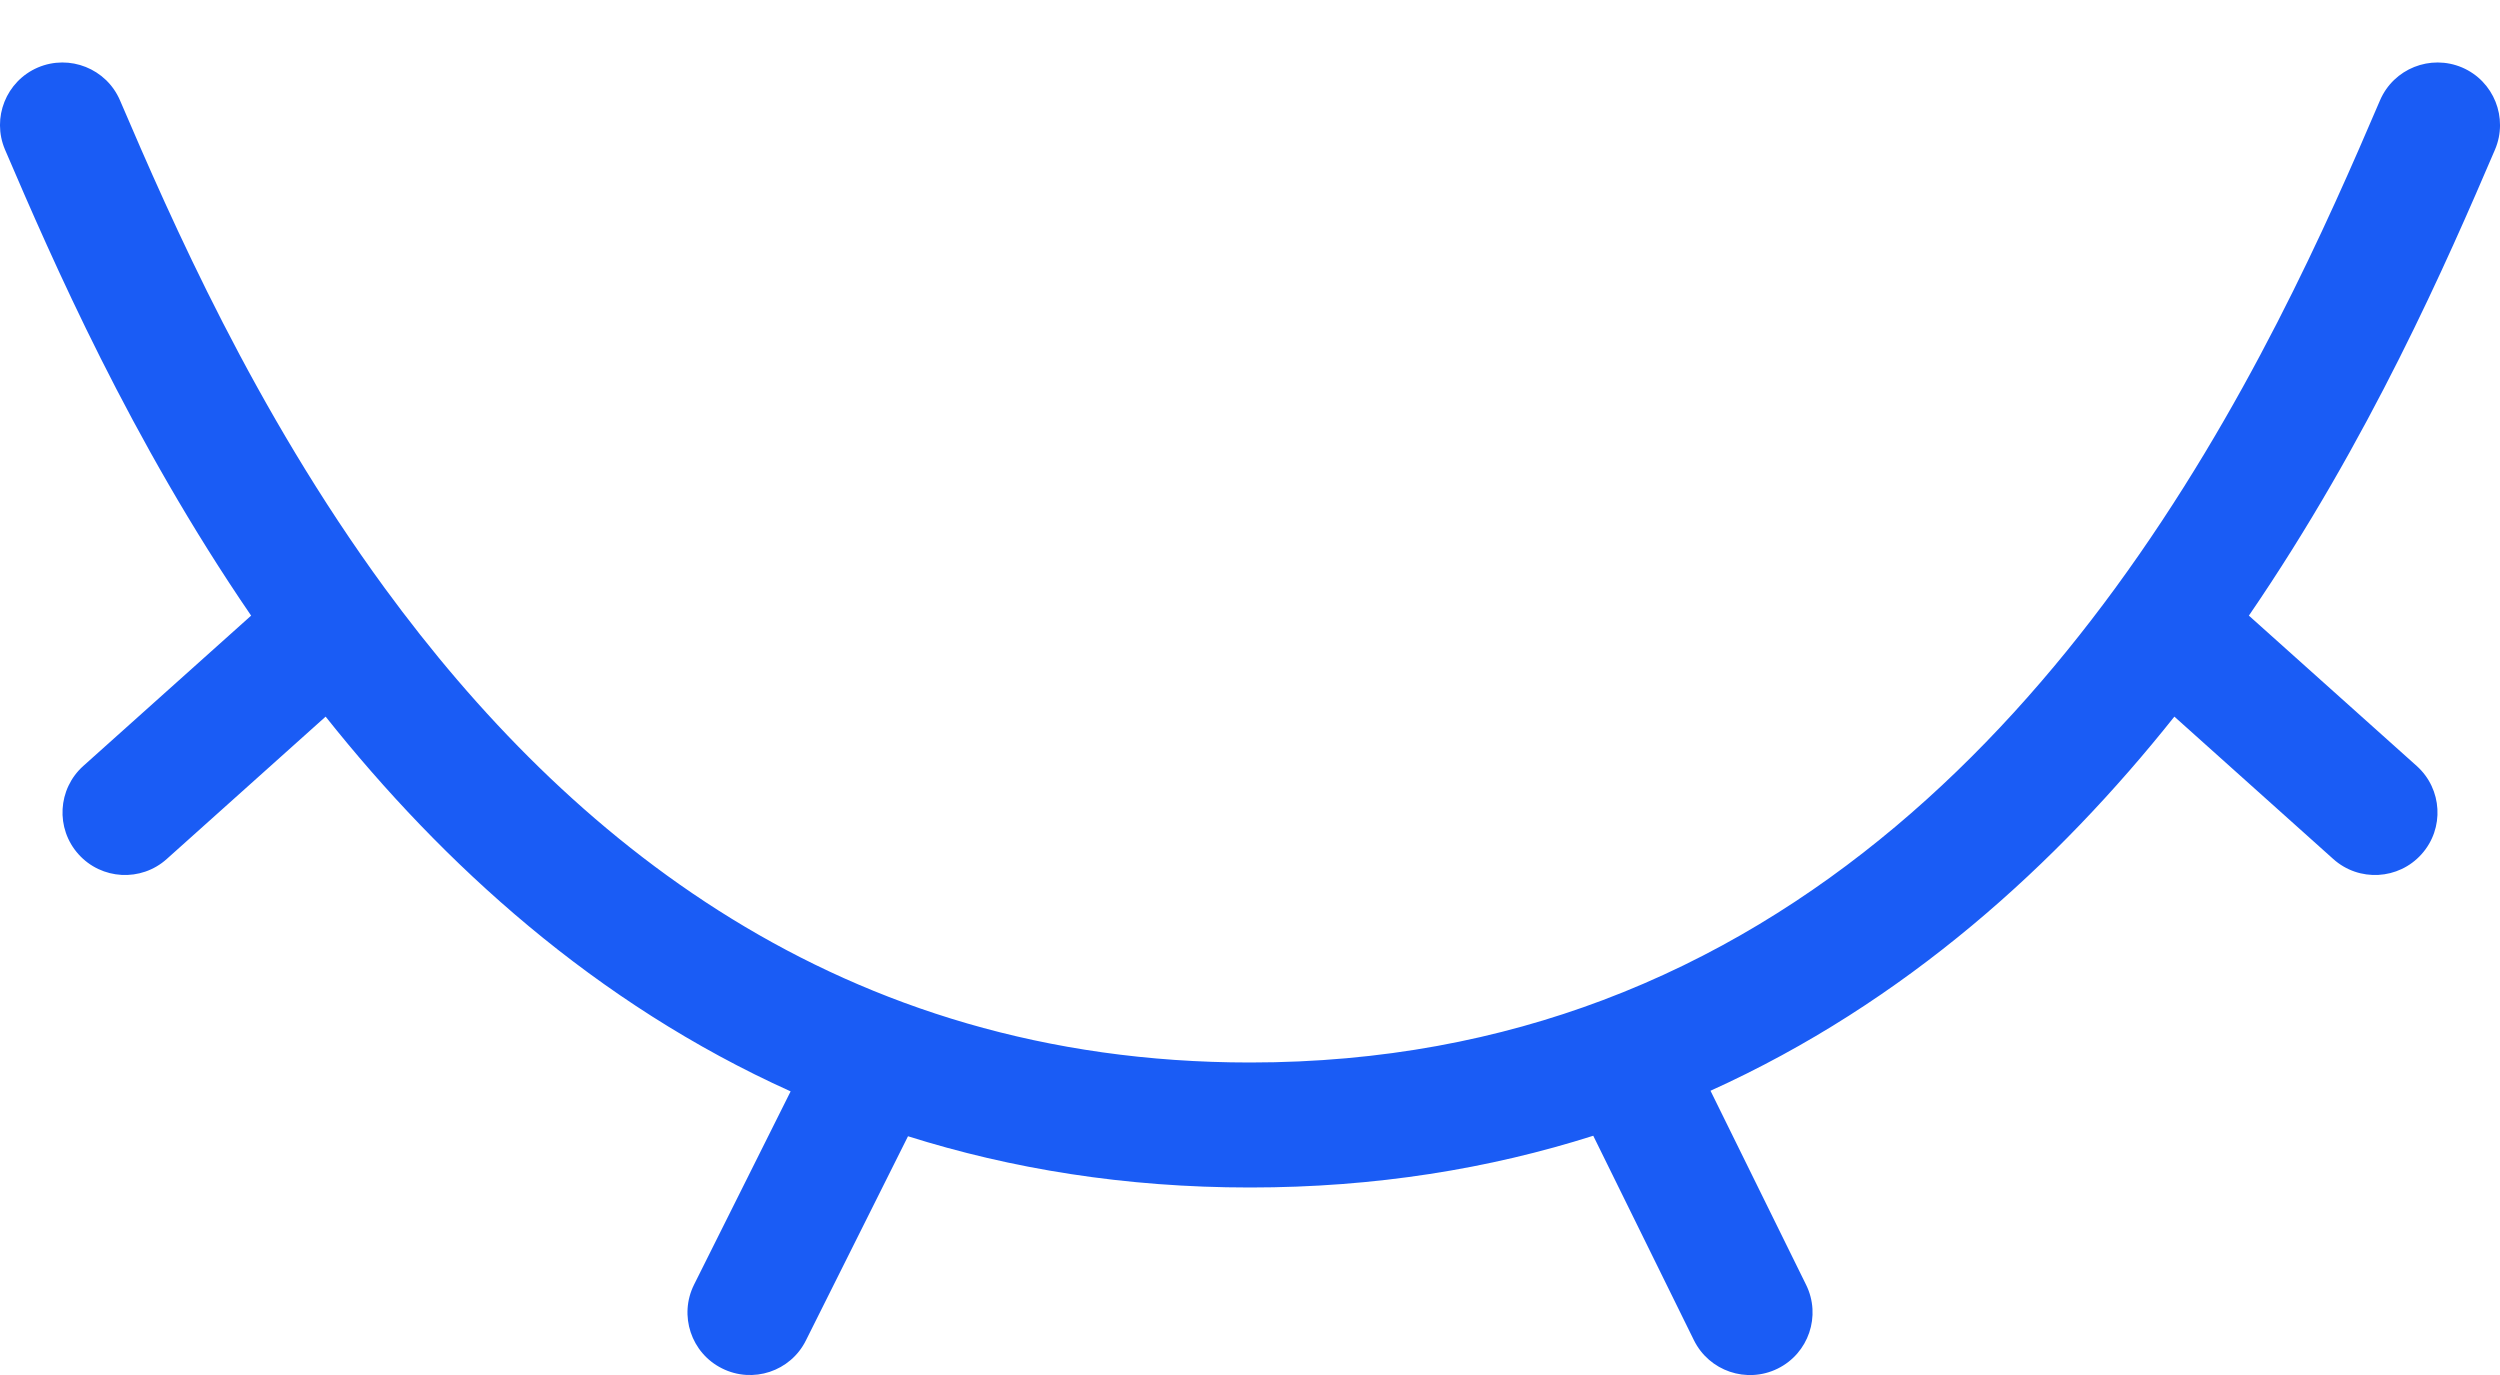 <svg width="20" height="11" viewBox="0 0 20 11" fill="none" xmlns="http://www.w3.org/2000/svg">
<path fill-rule="evenodd" clip-rule="evenodd" d="M0.303 0.54C0.557 0.432 0.851 0.549 0.96 0.803C1.375 1.772 2.033 3.276 3.078 4.705C4.538 6.7 6.715 8.5 10 8.5C11.057 8.5 11.993 8.314 12.823 8.001C14.597 7.332 15.926 6.066 16.922 4.705C17.967 3.276 18.625 1.772 19.04 0.803C19.149 0.549 19.443 0.432 19.697 0.54C19.951 0.649 20.068 0.943 19.96 1.197C19.576 2.093 18.957 3.514 17.991 4.925L19.334 6.128C19.539 6.312 19.557 6.628 19.372 6.834C19.188 7.039 18.872 7.057 18.666 6.872L17.395 5.733C16.459 6.909 15.247 8.019 13.684 8.726L14.449 10.279C14.571 10.527 14.469 10.827 14.221 10.949C13.973 11.071 13.673 10.969 13.551 10.721L12.746 9.086C11.915 9.35 11.002 9.5 10 9.5C8.998 9.5 8.089 9.35 7.264 9.09L6.447 10.724C6.324 10.971 6.023 11.071 5.776 10.947C5.529 10.824 5.429 10.523 5.553 10.276L6.325 8.731C4.762 8.026 3.545 6.914 2.605 5.733L1.334 6.872C1.128 7.057 0.812 7.039 0.628 6.834C0.443 6.628 0.461 6.312 0.666 6.128L2.009 4.925C1.043 3.514 0.424 2.093 0.04 1.197C-0.068 0.943 0.049 0.649 0.303 0.54Z" fill="#1A5CF5"/>
</svg>
